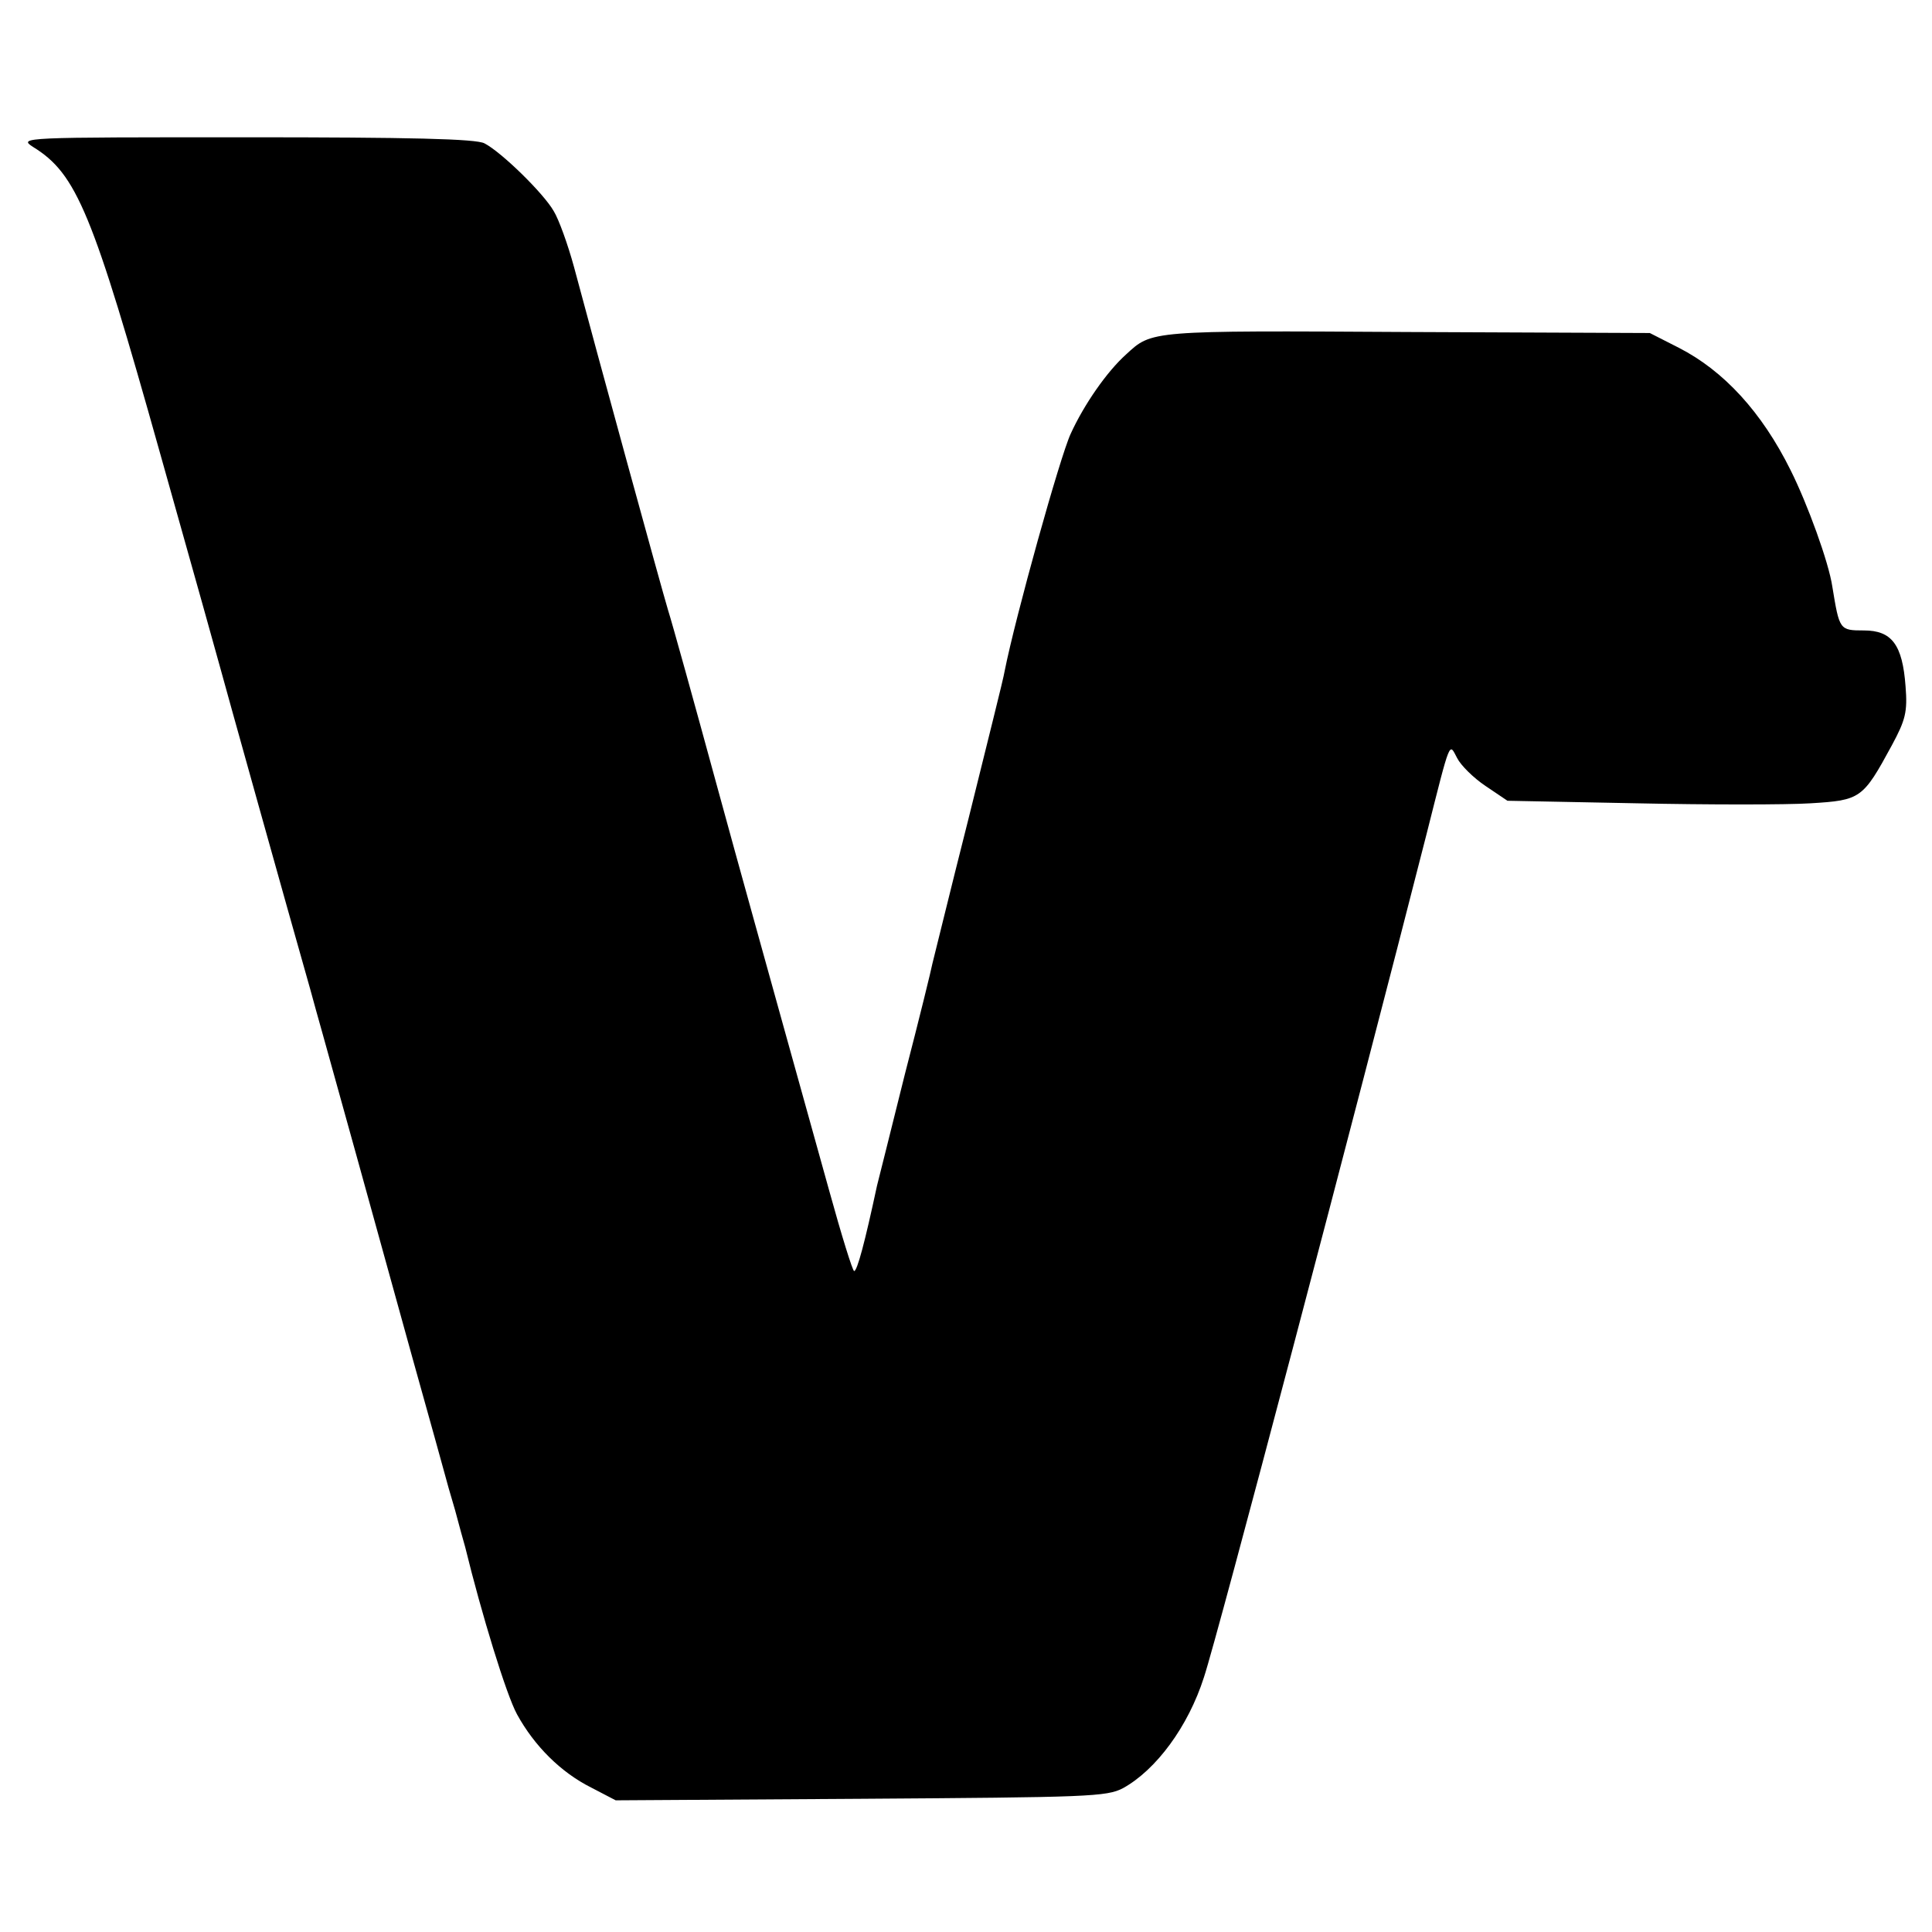 <?xml version="1.0" standalone="no"?>
<!DOCTYPE svg PUBLIC "-//W3C//DTD SVG 20010904//EN"
 "http://www.w3.org/TR/2001/REC-SVG-20010904/DTD/svg10.dtd">
<svg version="1.0" xmlns="http://www.w3.org/2000/svg"
 width="380pt" height="380pt" viewBox="0 0 380 380"
 preserveAspectRatio="xMidYMid meet">
<g transform="translate(0,380) scale(0.1,-0.1)"
fill="#000000" stroke="none">
<path d="M65 3511 c86 -53 117 -129 250 -603 64 -227 118 -420 120 -428 3 -12
132 -474 175 -625 6 -22 17 -62 25 -90 18 -64 100 -360 176 -635 33 -118 62
-222 64 -230 2 -8 11 -40 20 -70 8 -30 17 -63 20 -73 32 -131 81 -291 102
-329 34 -62 86 -114 146 -144 l48 -25 482 3 c447 3 484 4 516 21 65 36 128
121 159 218 27 81 298 1110 438 1659 48 190 44 179 60 149 7 -14 32 -39 56
-55 l43 -29 255 -5 c140 -3 294 -3 341 0 99 6 103 9 160 114 27 50 31 66 27
116 -6 82 -27 110 -82 110 -48 0 -48 1 -62 86 -7 48 -49 163 -82 229 -57 115
-132 196 -220 241 l-57 29 -478 2 c-507 3 -501 3 -552 -44 -38 -34 -83 -99
-109 -156 -21 -45 -109 -361 -130 -467 -2 -14 -35 -144 -71 -290 -37 -146 -68
-274 -71 -285 -2 -11 -26 -109 -54 -217 -27 -109 -52 -208 -55 -220 -24 -112
-39 -168 -45 -168 -3 0 -25 71 -49 158 -24 86 -65 234 -91 327 -26 94 -85 305
-130 470 -45 165 -88 320 -96 345 -13 43 -140 506 -185 675 -12 44 -30 94 -40
110 -20 35 -103 116 -136 133 -16 9 -147 12 -470 12 -440 0 -447 0 -418 -19z"/>
</g>
</svg>
